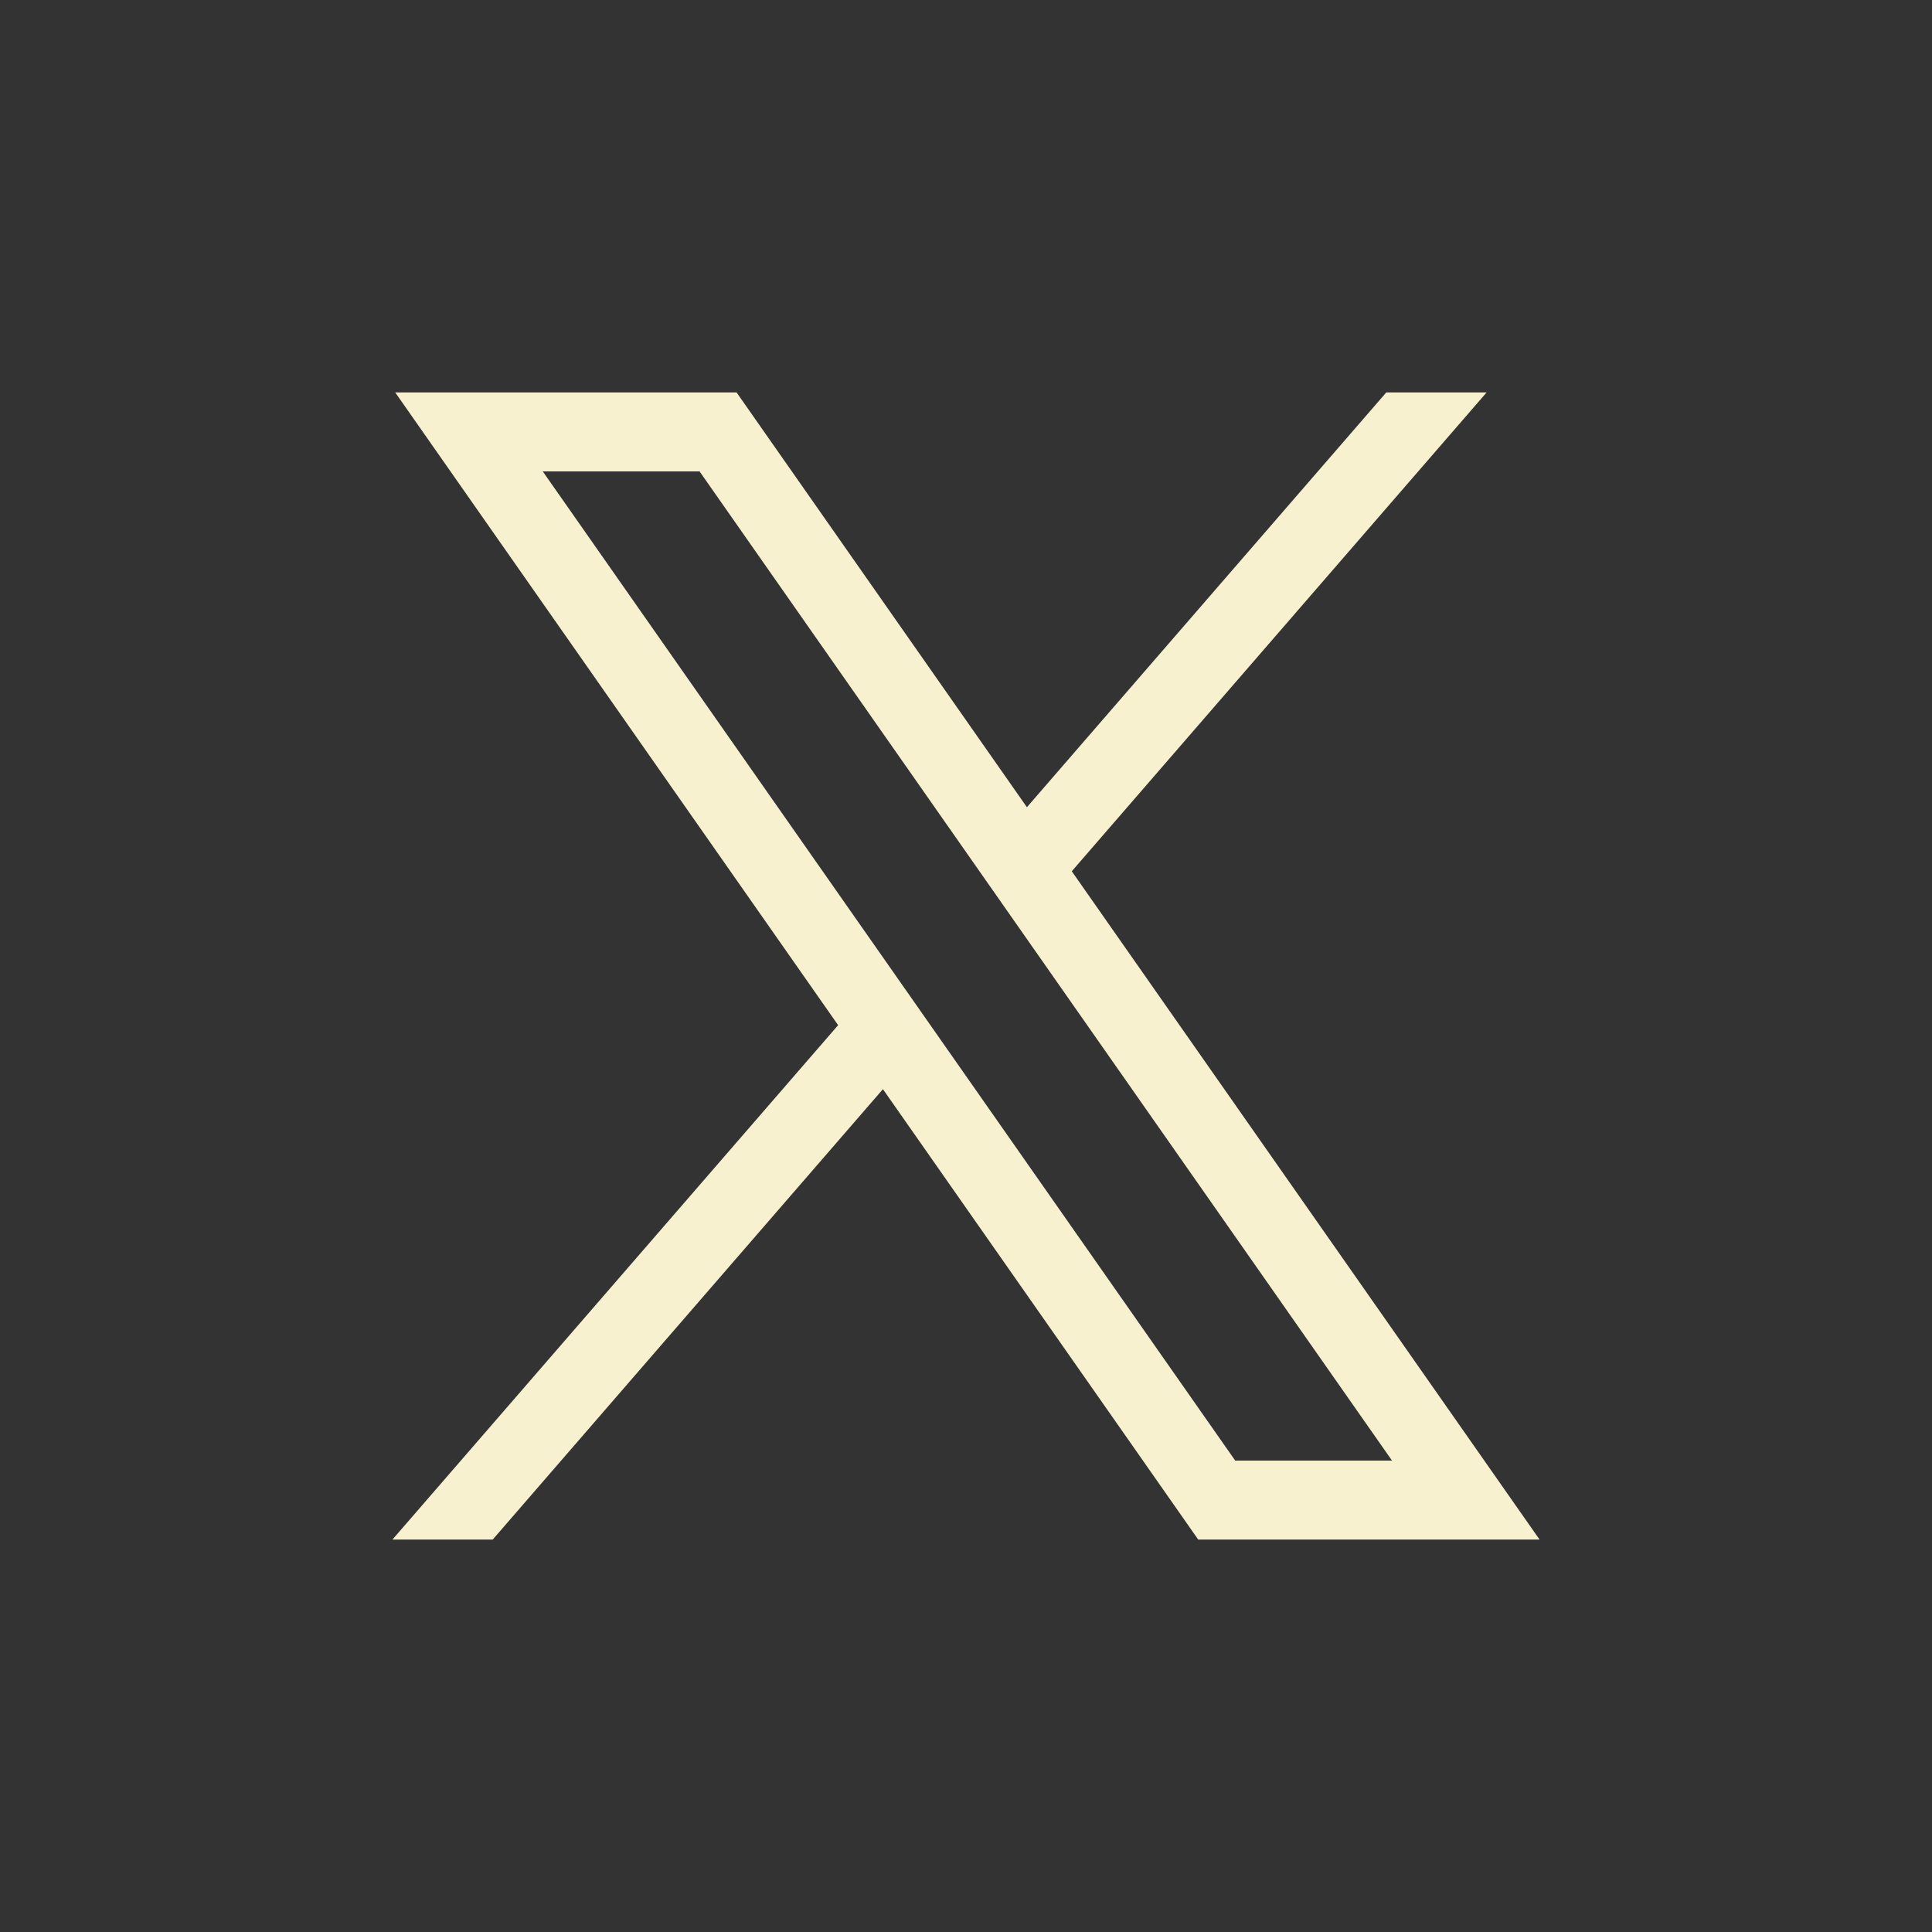 <svg width="32" height="32" viewBox="0 0 32 32" fill="none" xmlns="http://www.w3.org/2000/svg">
<rect x="0" y="0" width="32" height="32" fill="#333333" stroke="none"/>
<path d="M6.546 6.5L13.882 16.98L6.5 25.5H8.161L14.624 18.04L19.846 25.5H25.5L17.752 14.431L24.623 6.5H22.961L17.009 13.37L12.2 6.5H6.546ZM8.99 7.808H11.587L23.056 24.192H20.459L8.99 7.808Z" fill="#F7F1D0"/>
</svg>
